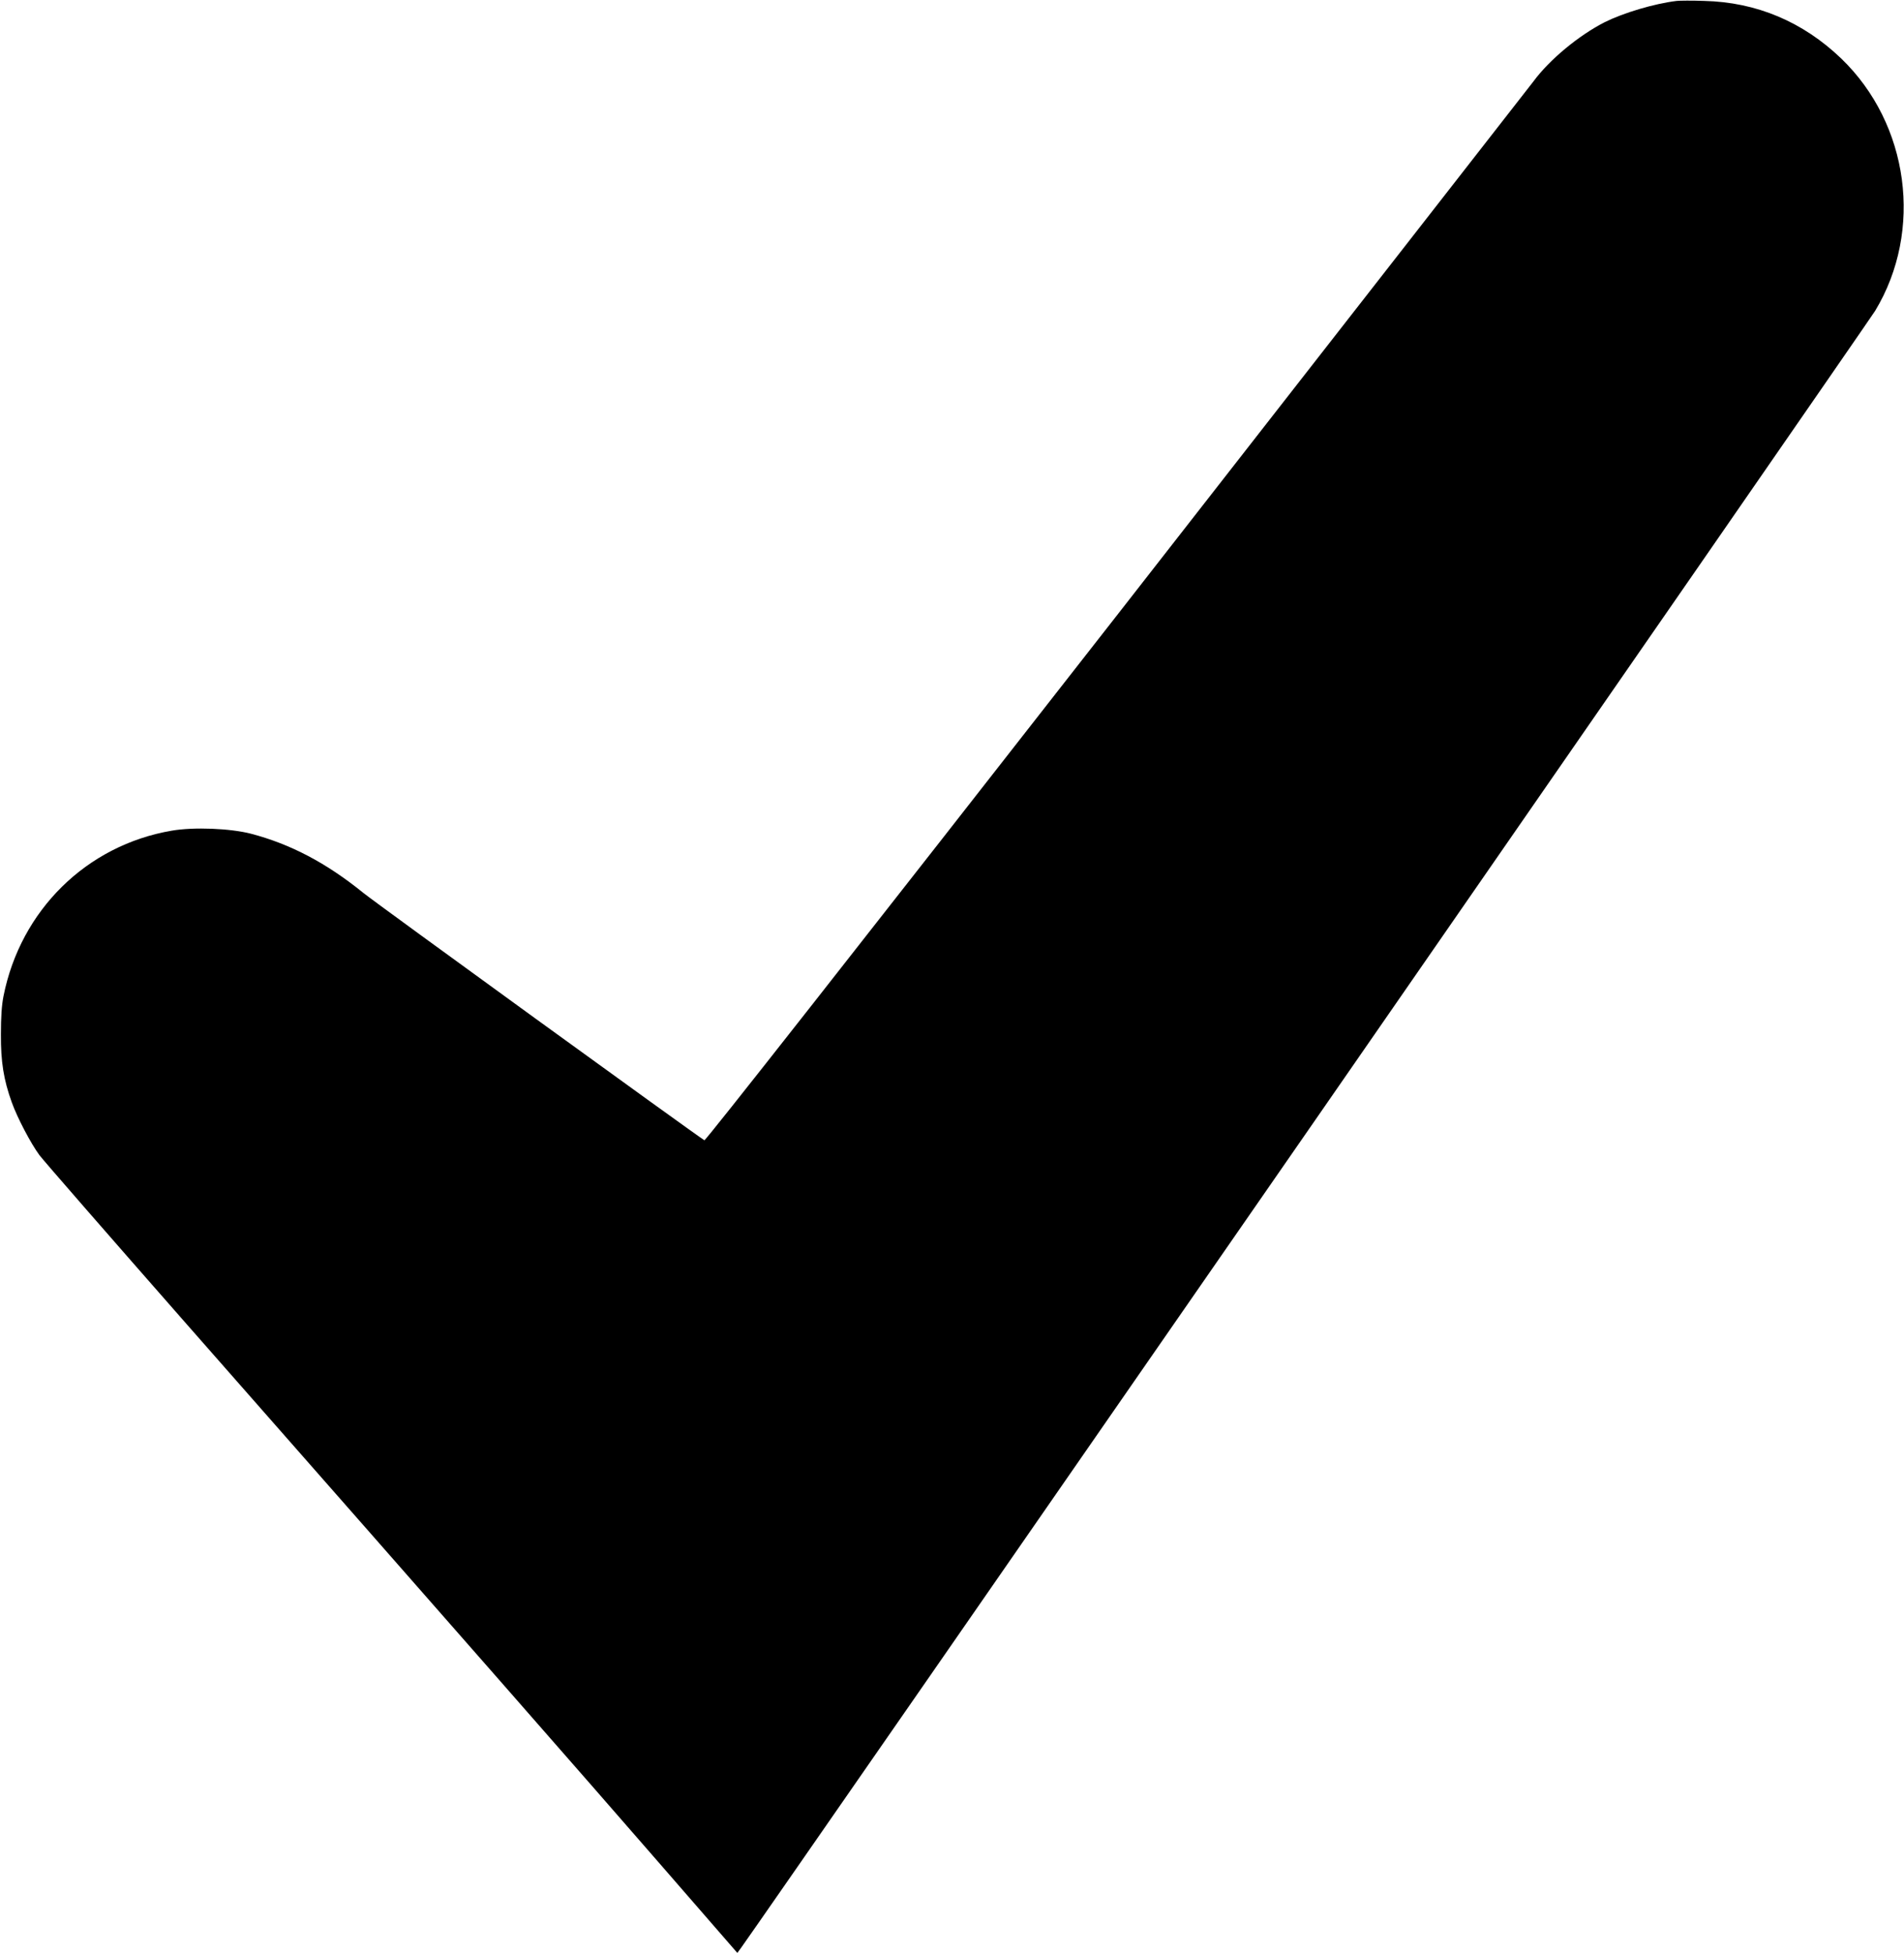 <?xml version="1.0" encoding="UTF-8" standalone="no"?> <svg xmlns="http://www.w3.org/2000/svg" version="1.0" width="1248pt" height="1280pt" viewBox="0 0 1248 1280" preserveAspectRatio="xMidYMid meet"><g transform="translate(0,1280) scale(0.1,-0.1)" fill="#000000" stroke="none"><path d="M10990 12794 c-148 -18 -348 -78 -471 -139 -171 -87 -363 -246 -469 -390 -25 -33 -1255 -1609 -2733 -3503 -1740 -2227 -2693 -3440 -2700 -3435 -55 33 -2153 1554 -2234 1620 -244 198 -479 321 -738 389 -135 35 -374 45 -519 20 -558 -95 -991 -521 -1103 -1084 -12 -61 -17 -136 -17 -252 -1 -179 18 -297 71 -444 36 -101 125 -270 181 -346 27 -36 462 -535 967 -1110 1869 -2125 2583 -2940 3089 -3522 l519 -597 27 37 c153 212 7390 10657 7431 10725 317 525 223 1224 -222 1653 -251 241 -556 370 -899 378 -80 3 -161 2 -180 0z"></path></g></svg> 